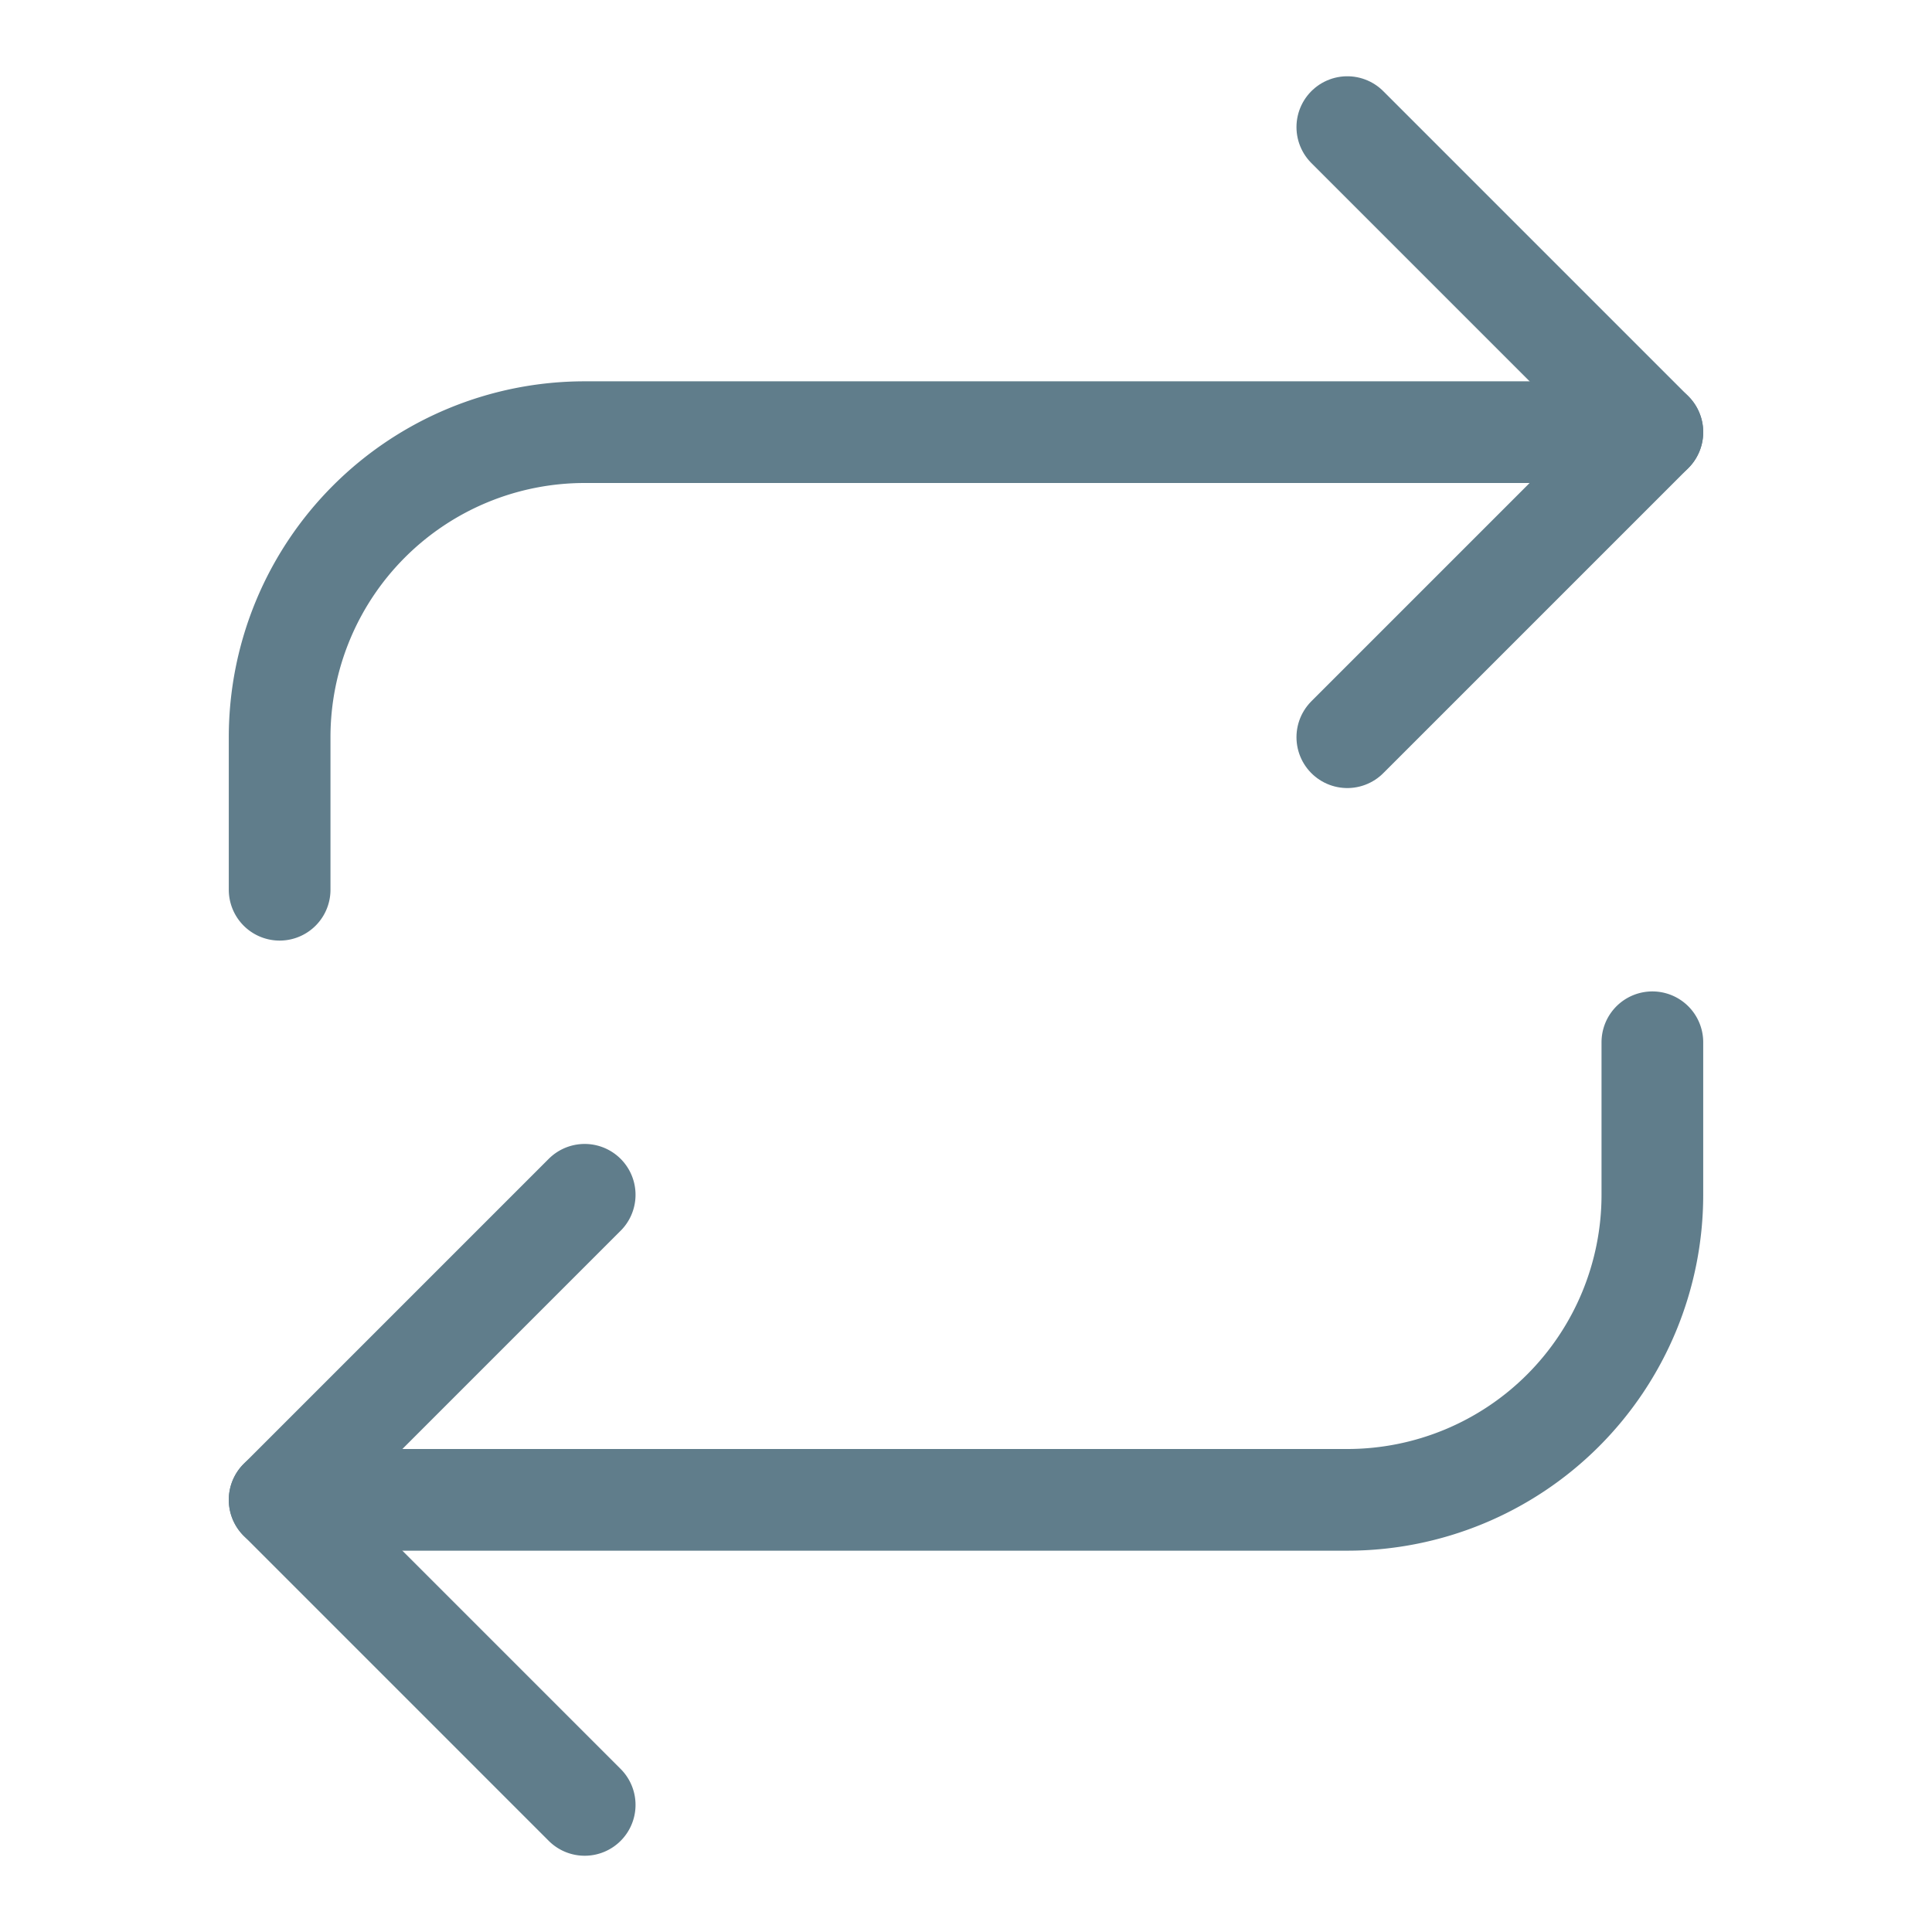 <svg xmlns="http://www.w3.org/2000/svg" fill="none" width="19" height="19" viewBox="0 0 19 19">
	<g stroke="#607D8B" stroke-linecap="round" stroke-linejoin="round" clip-path="url(#clip0)">
		<path d="M13.25 1.25l3 3-3 3"/>
		<path d="M2.75 8.75v-1.5a3 3 0 013-3h10.5M5.75 17.75l-3-3 3-3"/>
		<path d="M16.25 10.25v1.5a3 3 0 01-3 3H2.75"/>
	</g>
	<defs>
		<clipPath id="clip0">
			<path fill="#fff" d="M.5.5h18v18H.5z"/>
		</clipPath>
	</defs>
</svg>